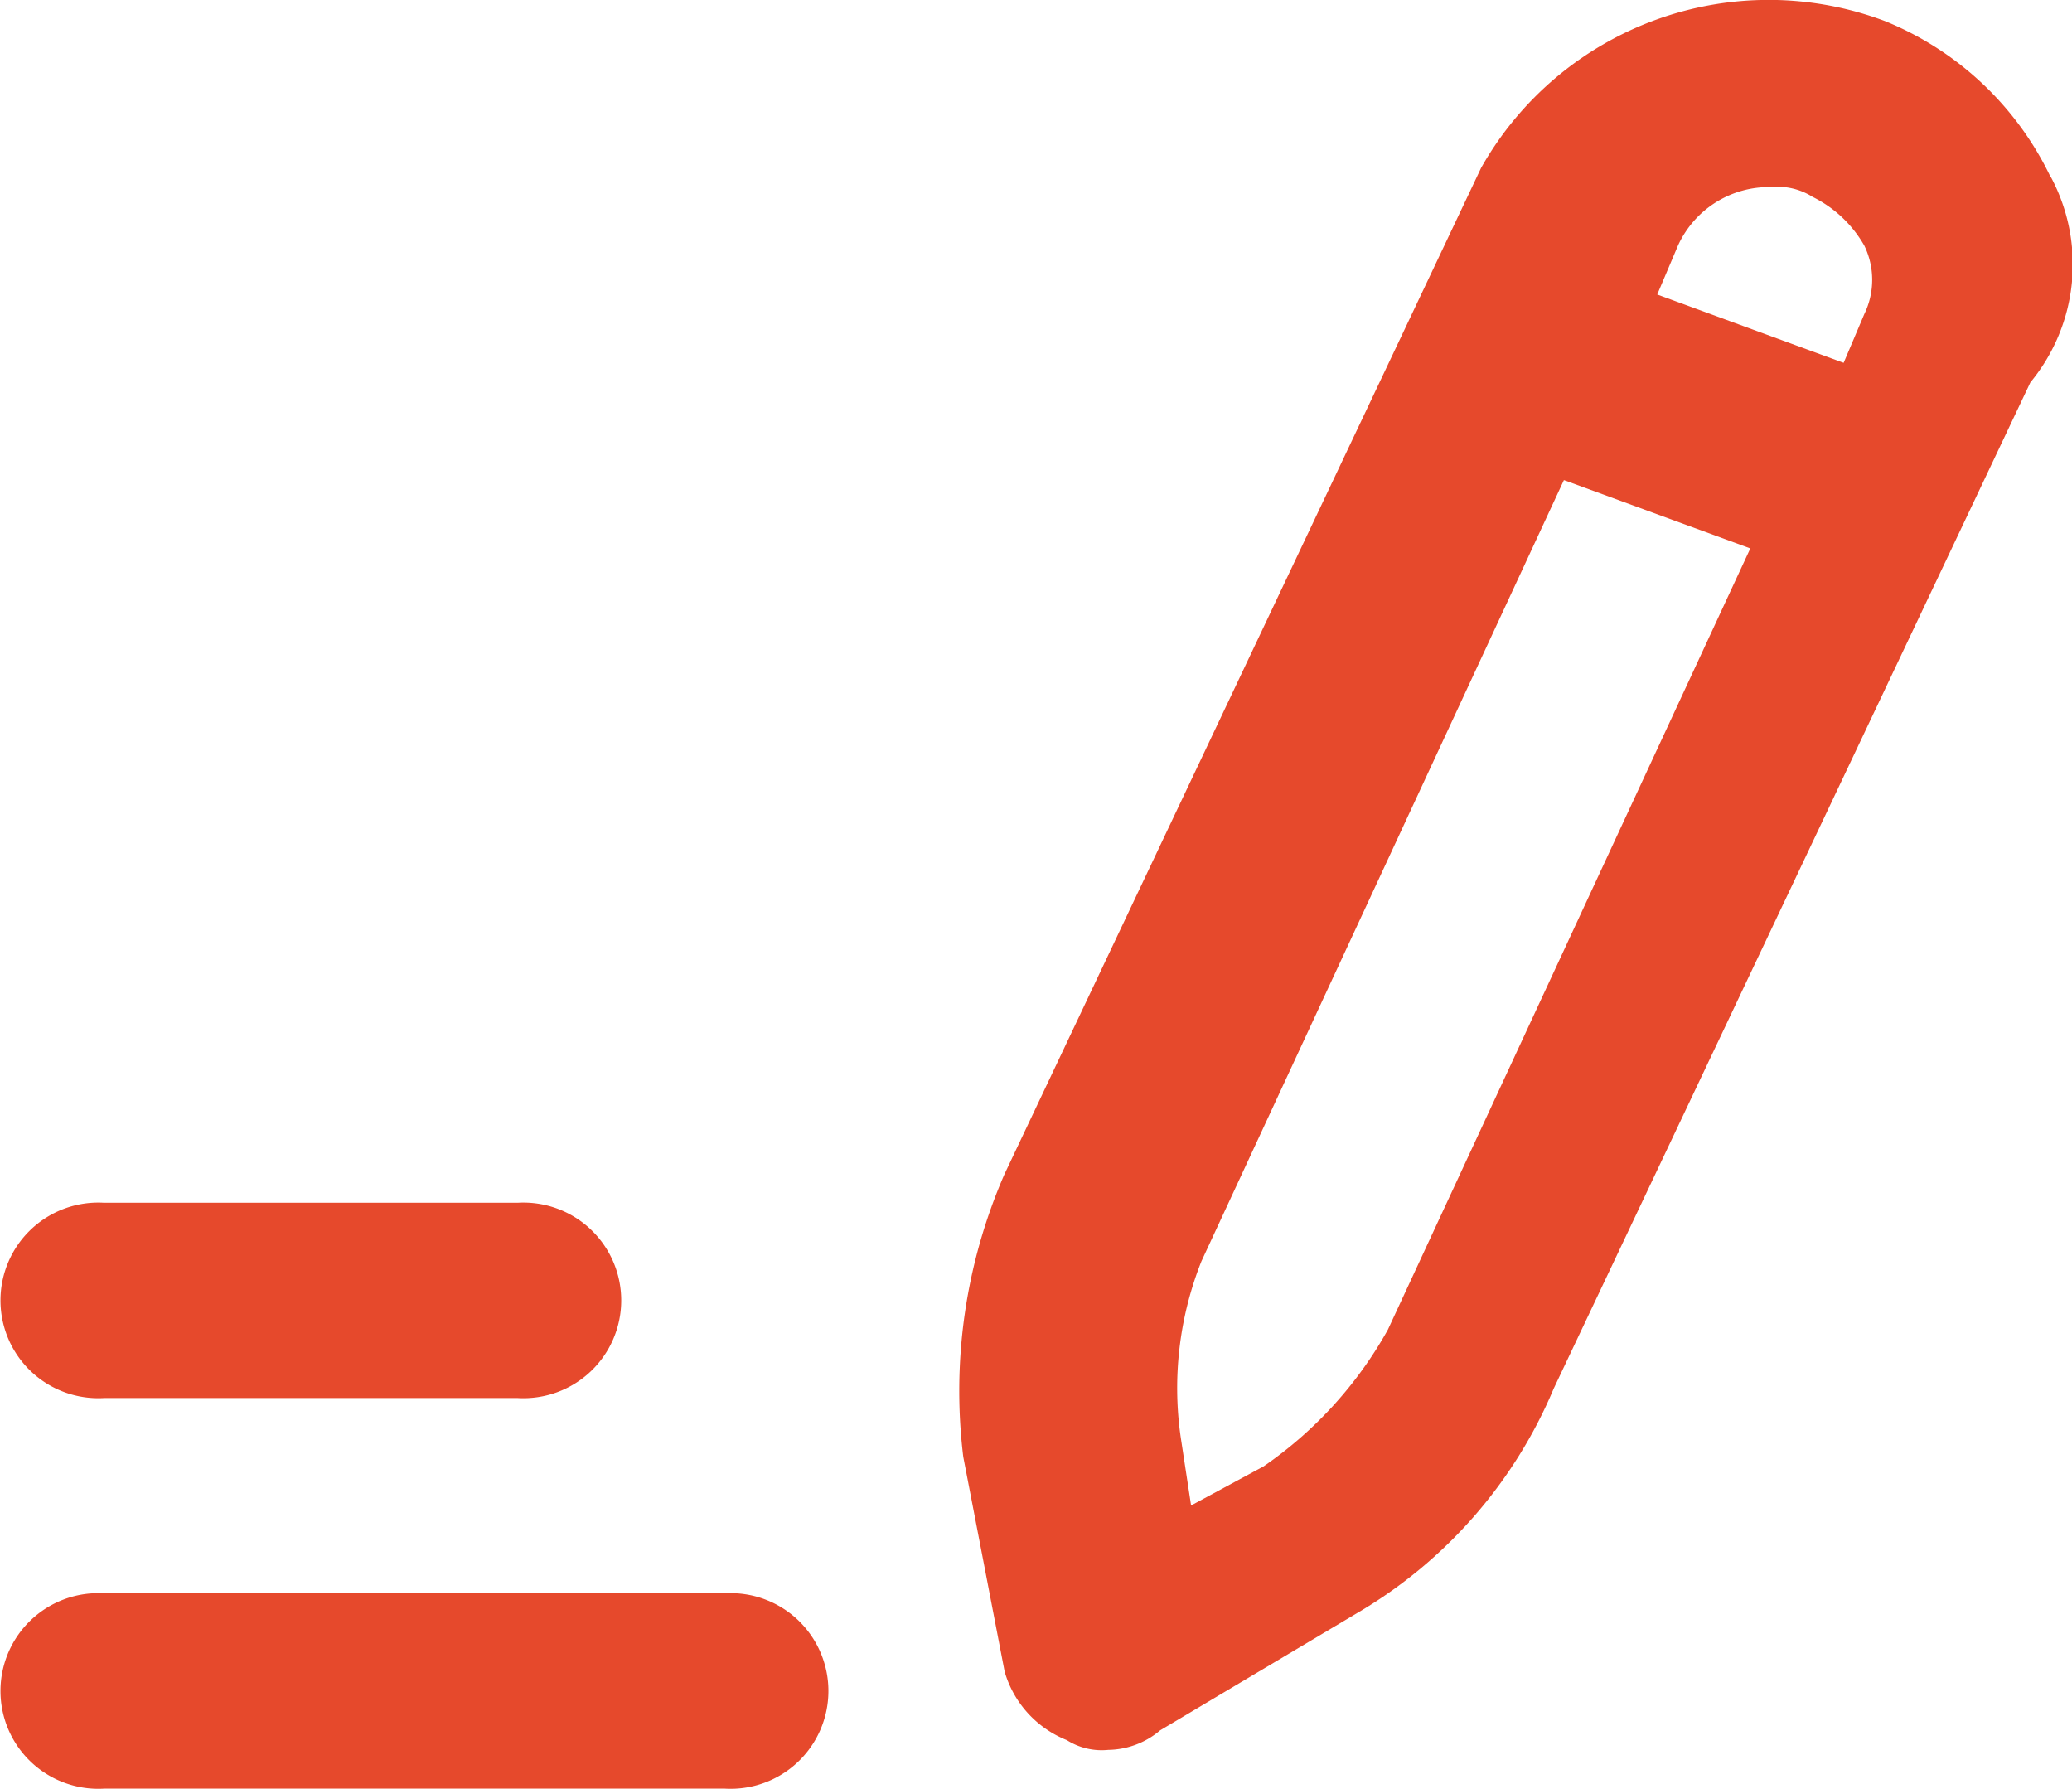 <svg id="Ecrire" xmlns="http://www.w3.org/2000/svg" xmlns:xlink="http://www.w3.org/1999/xlink" width="25.932" height="22.38" viewBox="0 0 25.932 22.38">
  <defs>
    <clipPath id="clip-path">
      <rect id="Rectangle_42184" data-name="Rectangle 42184" width="25.932" height="22.38" fill="#e6492c"/>
    </clipPath>
  </defs>
  <g id="Group_8949" data-name="Group 8949" clip-path="url(#clip-path)">
    <path id="Path_15408" data-name="Path 15408" d="M322.455,2.219A3.94,3.94,0,0,0,320.381.264,4.132,4.132,0,0,0,315.326,2.1l-5.963,12.586a6.784,6.784,0,0,0-.518,3.544l.518,2.688a1.318,1.318,0,0,0,.778.855.817.817,0,0,0,.519.122,1.022,1.022,0,0,0,.648-.244l2.463-1.466a5.9,5.9,0,0,0,2.463-2.81L322.2,4.785a2.319,2.319,0,0,0,.259-2.566m-8.3,14.418a5.069,5.069,0,0,1-1.556,1.711l-.907.489-.13-.855a4.3,4.3,0,0,1,.259-2.2l4.537-9.775,2.333.855Zm5.963-12.708-.259.611-2.333-.855.259-.611a1.25,1.25,0,0,1,1.167-.733.817.817,0,0,1,.518.122,1.52,1.52,0,0,1,.648.611.98.98,0,0,1,0,.855" transform="translate(-296.789 0)" fill="#e6492c"/>
    <path id="Path_15409" data-name="Path 15409" d="M1.3,412.968H6.481a1.224,1.224,0,1,0,0-2.444H1.3a1.224,1.224,0,1,0,0,2.444" transform="translate(0 -395.475)" fill="#e6492c"/>
    <path id="Path_15410" data-name="Path 15410" d="M9.074,543.857H1.3a1.224,1.224,0,1,0,0,2.444H9.074a1.224,1.224,0,1,0,0-2.444" transform="translate(0 -523.921)" fill="#e6492c"/>
  </g>
</svg>
